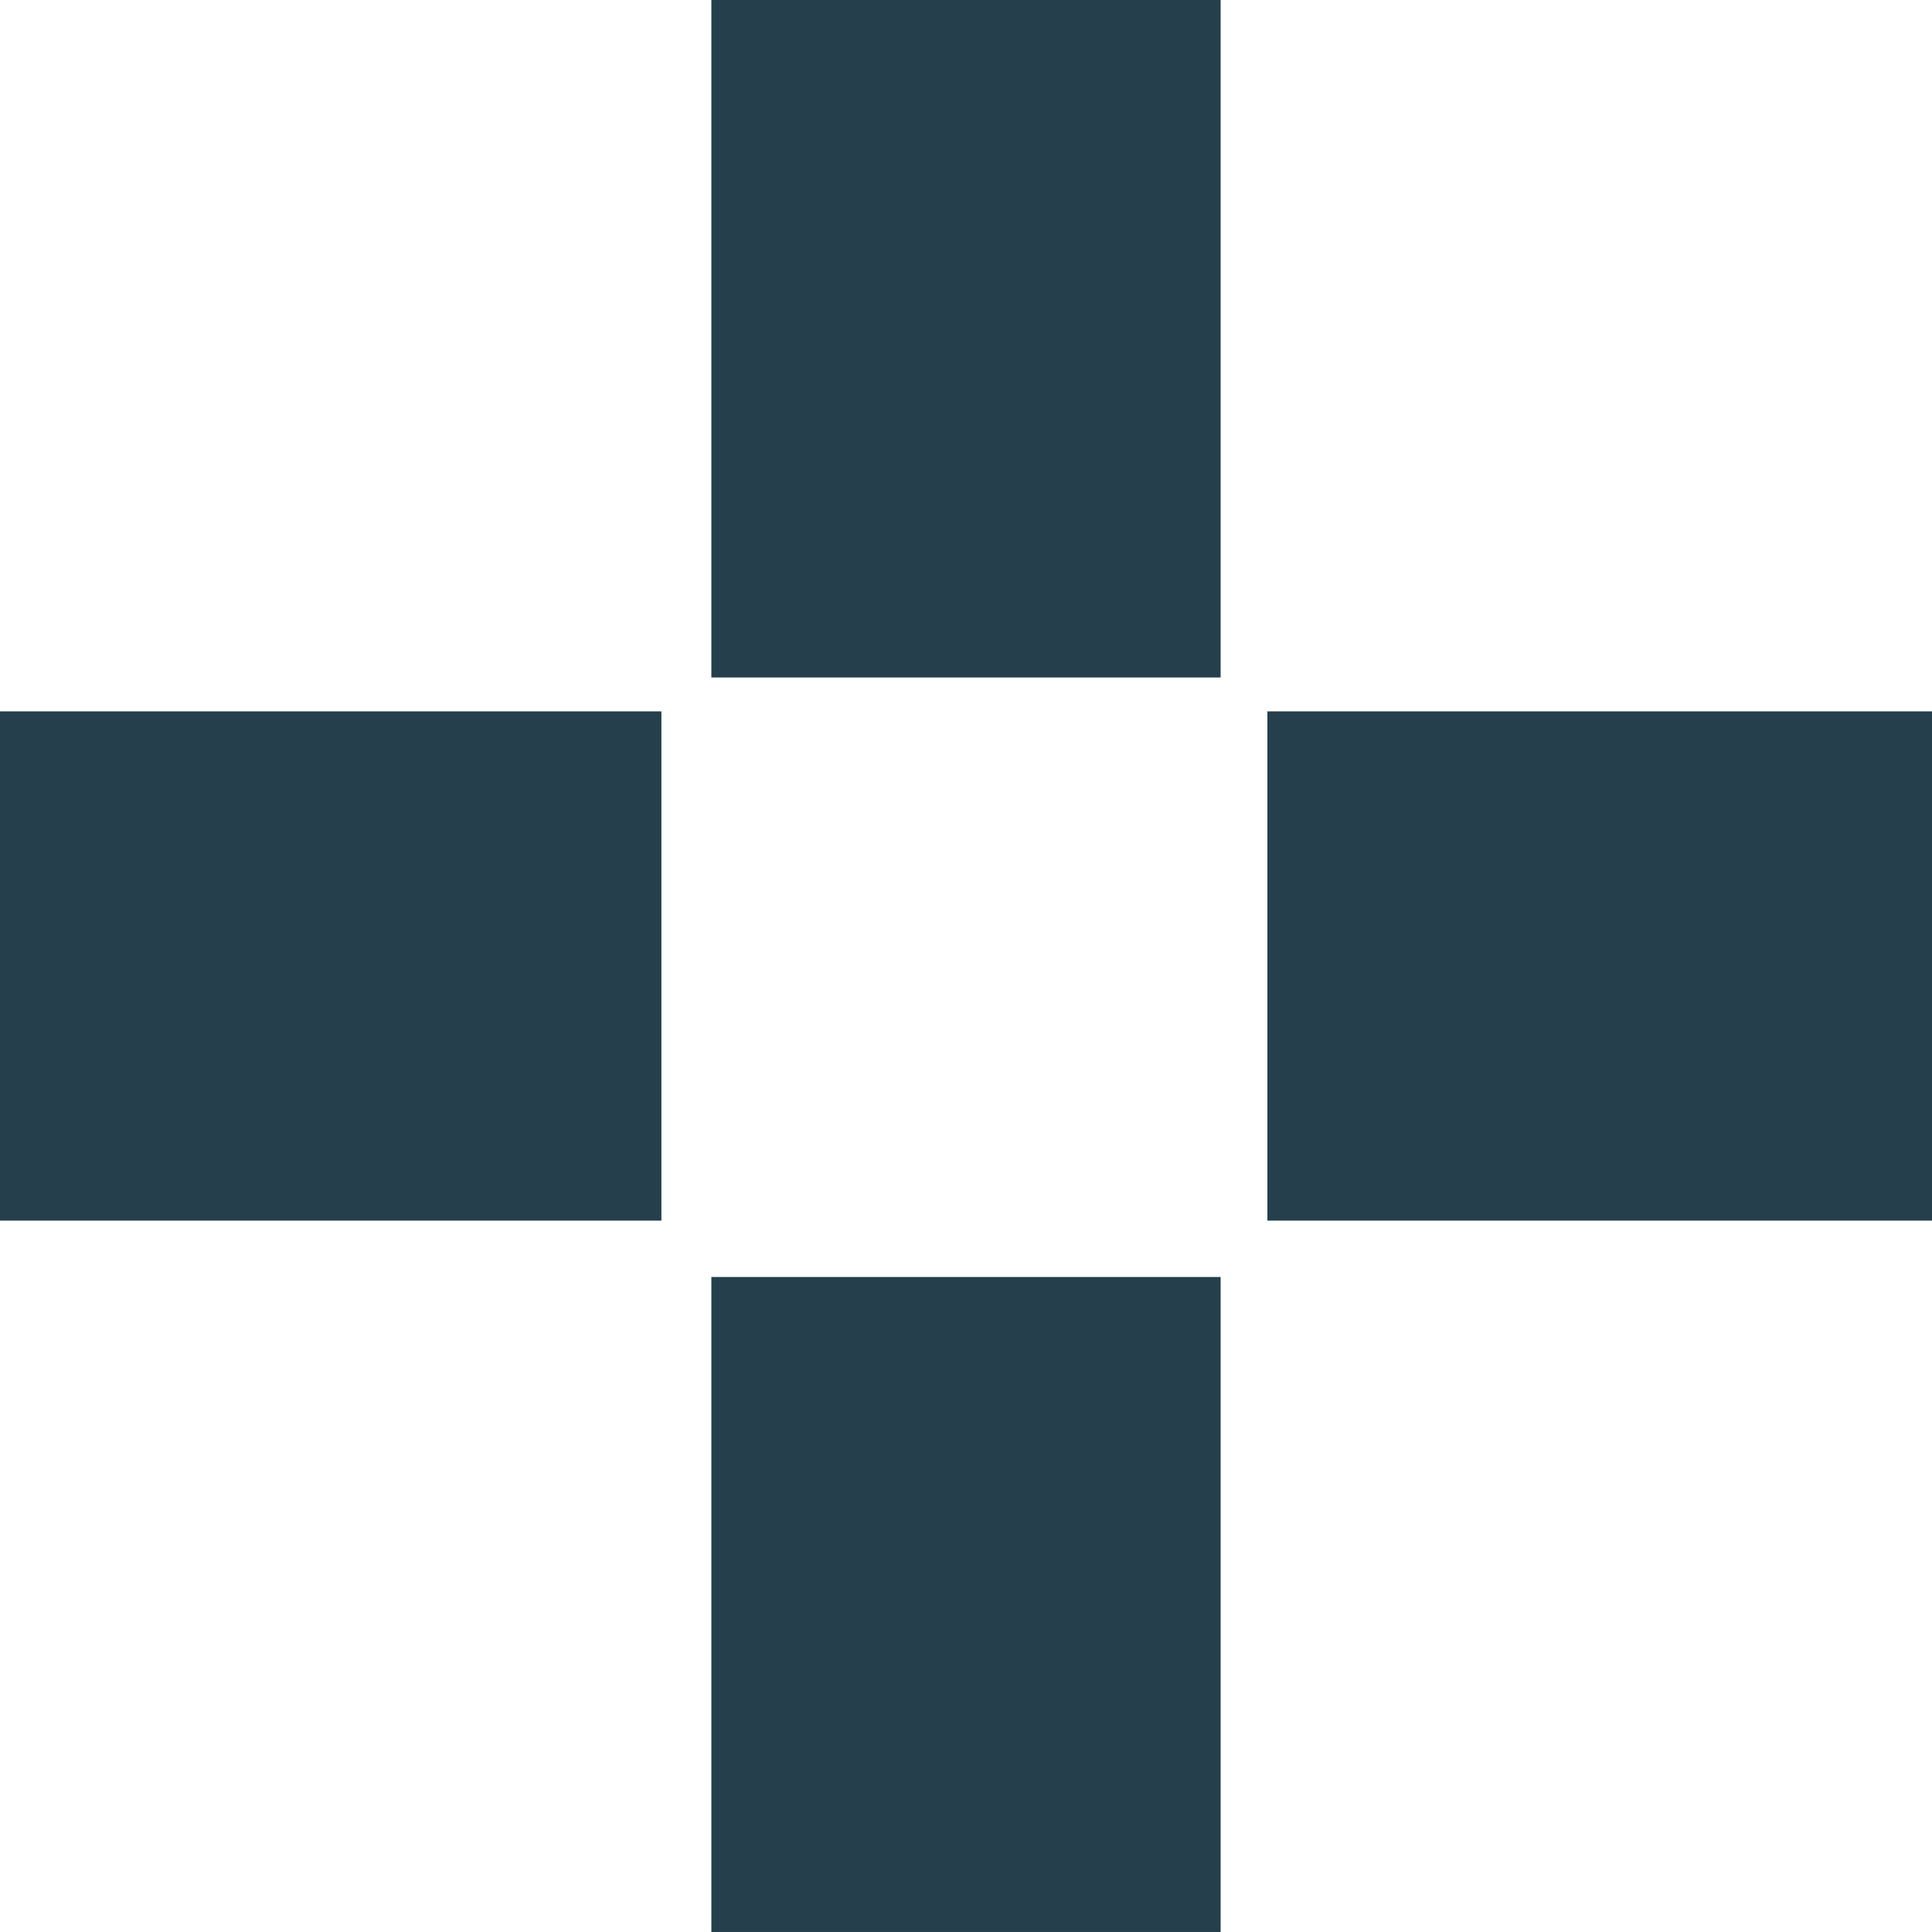   <svg xmlns="http://www.w3.org/2000/svg" viewBox="0 0 107.007 107.007" width="100%" style="vertical-align: middle; max-width: 100%; width: 100%;">
   <g>
    <g>
     <rect x="70.196" y="39.4" width="36.811" height="28.206" fill="rgb(37,63,76)">
     </rect>
     <rect y="39.4" width="36.633" height="28.206" fill="rgb(37,63,76)">
     </rect>
     <rect x="39.4" y="70.729" width="28.207" height="36.277" fill="rgb(37,63,76)">
     </rect>
     <rect x="39.4" width="28.207" height="37.523" fill="rgb(37,63,76)">
     </rect>
    </g>
   </g>
  </svg>
